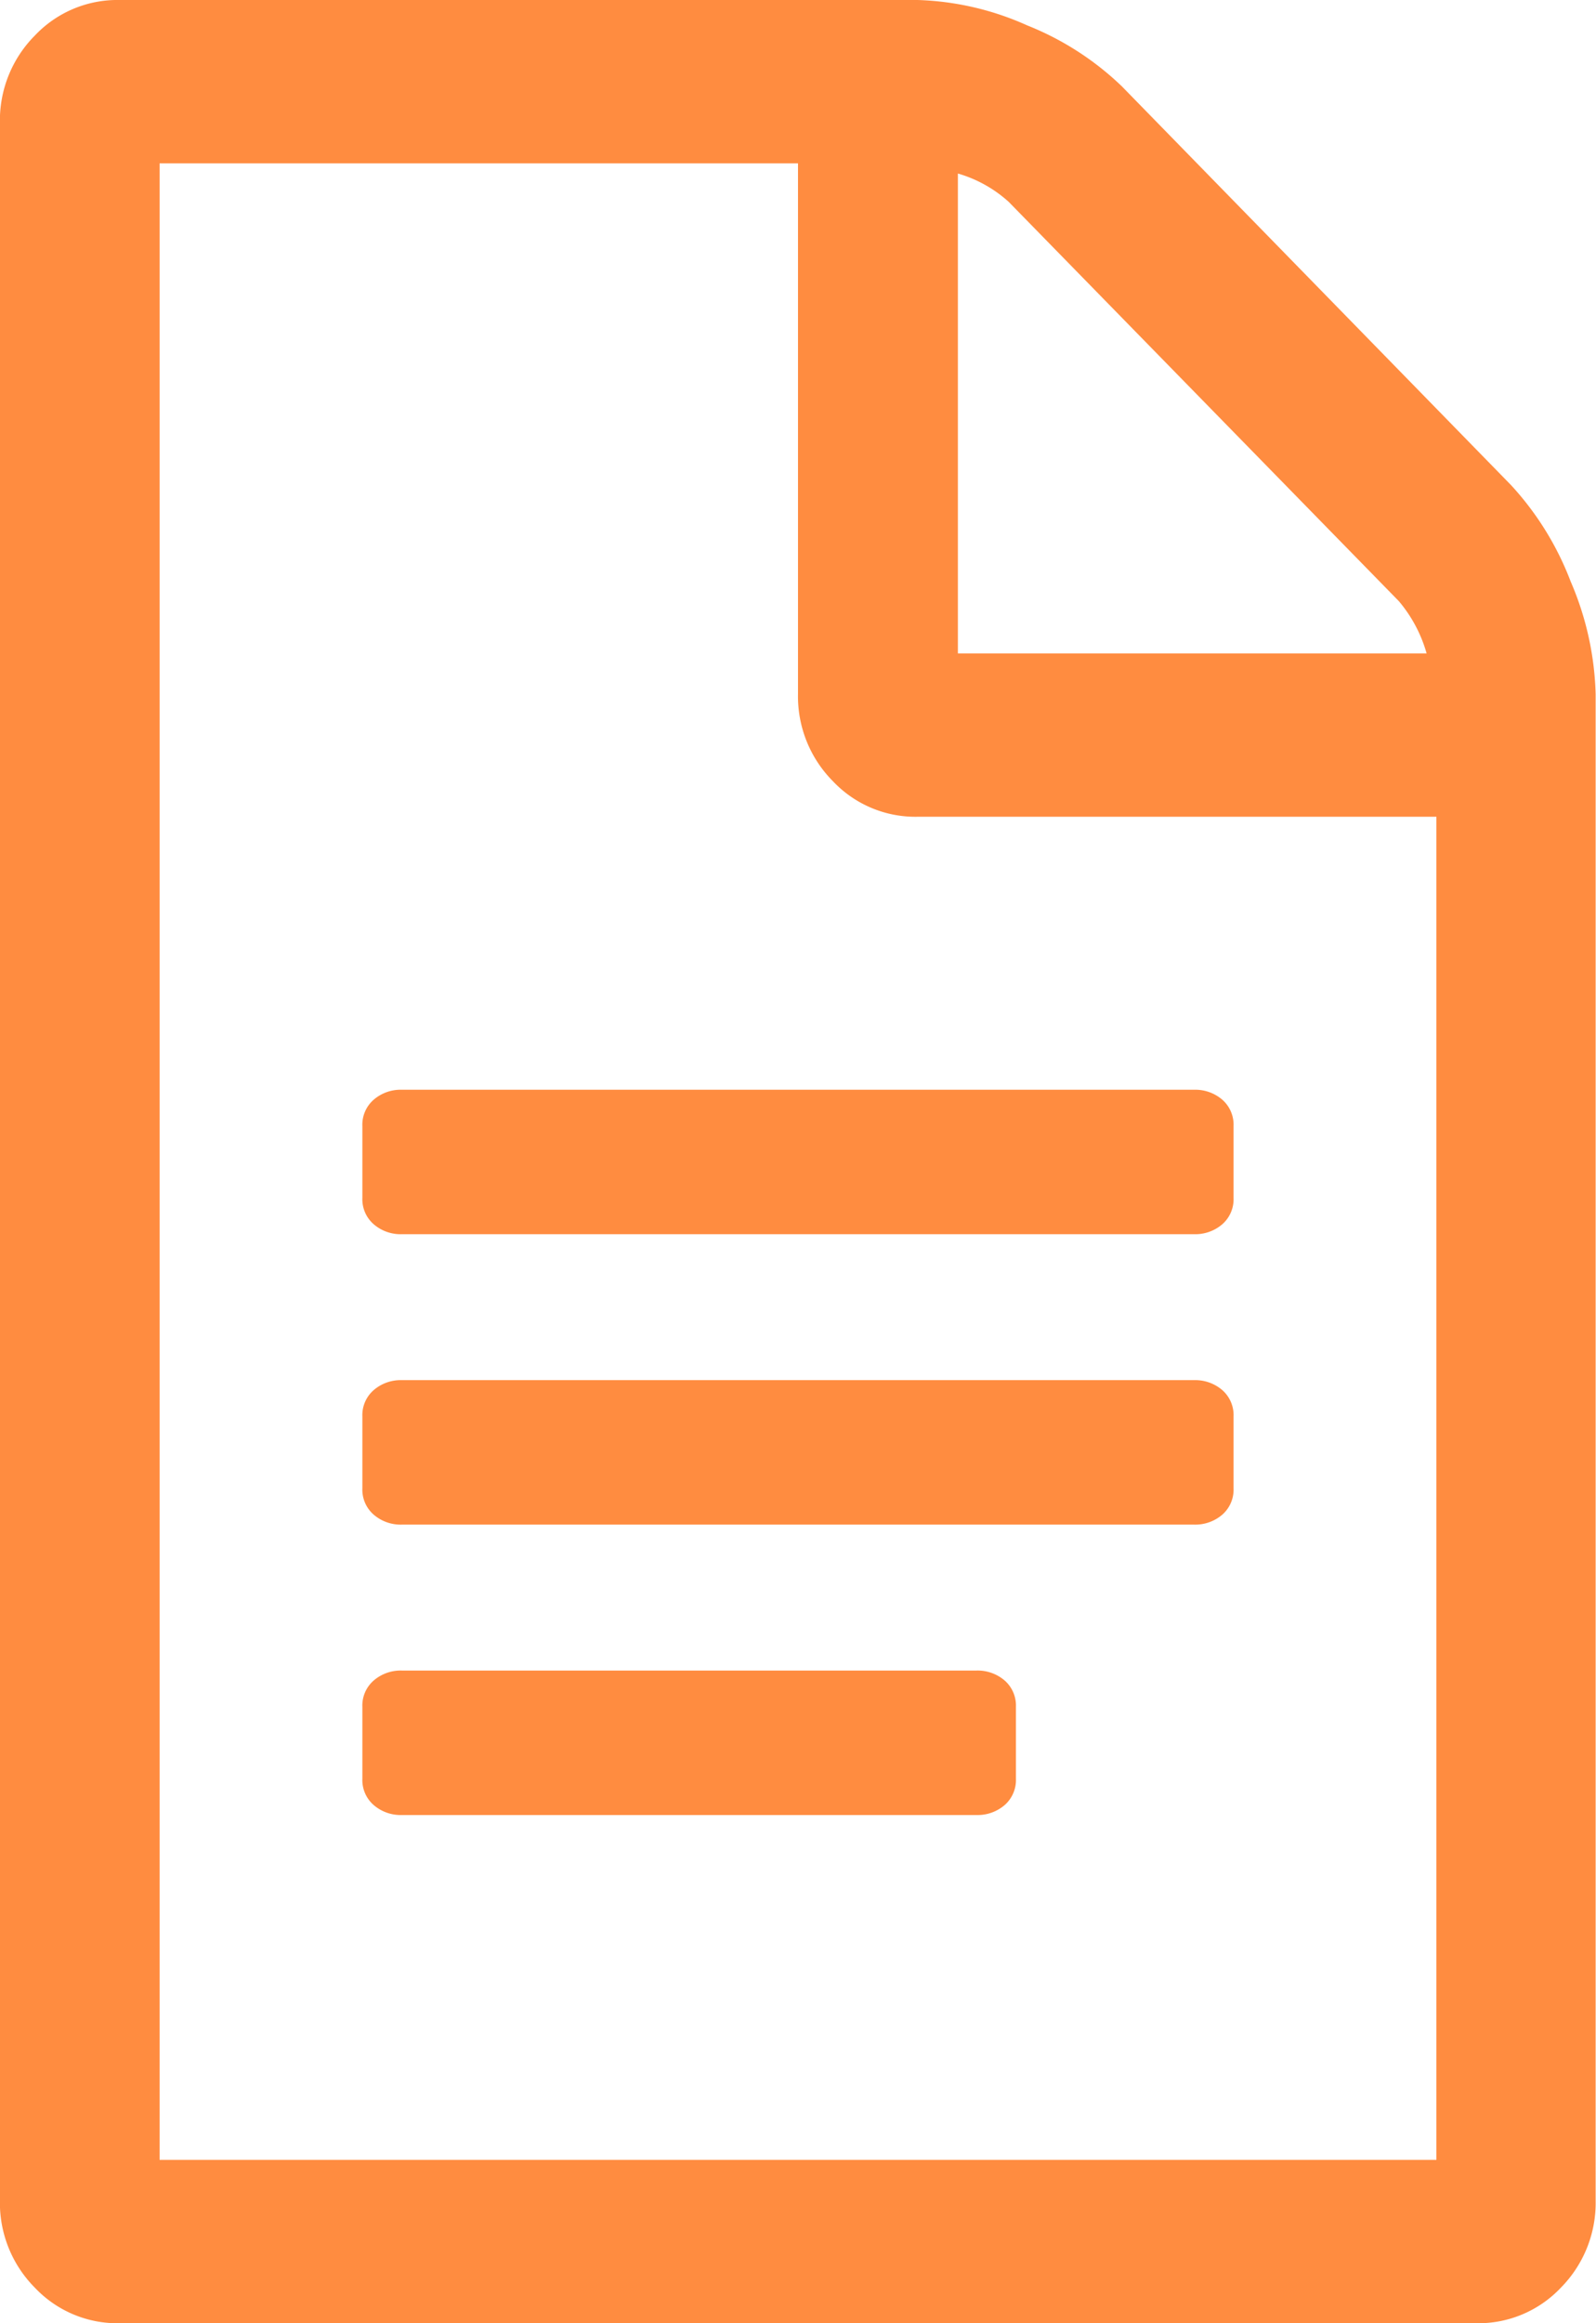 <svg xmlns="http://www.w3.org/2000/svg" width="22" height="32" viewBox="0 0 22 32"><defs><style>.cls-1{fill:#ff8c40;fill-rule:evenodd}</style></defs><path id="Forma_1" data-name="Forma 1" class="cls-1" d="M430.516 5849.51a1.564 1.564 0 0 1-1.168.49h-18.7a1.564 1.564 0 0 1-1.168-.49 1.657 1.657 0 0 1-.481-1.2v-28.62a1.657 1.657 0 0 1 .481-1.2 1.564 1.564 0 0 1 1.168-.49h11a3.969 3.969 0 0 1 1.512.35 4.029 4.029 0 0 1 1.305.84l5.362 5.49a4.111 4.111 0 0 1 .824 1.33 4.18 4.18 0 0 1 .344 1.55v20.75a1.661 1.661 0 0 1-.479 1.2zm-2.234-23.23l-5.378-5.5a1.787 1.787 0 0 0-.7-.39v6.61h6.461a1.921 1.921 0 0 0-.383-.72zm.516 2.97h-7.148a1.564 1.564 0 0 1-1.169-.49 1.657 1.657 0 0 1-.481-1.2v-7.31h-8.8v27.5h17.6v-18.5zm-14.65 3.9a.568.568 0 0 1 .389-.14h10.925a.571.571 0 0 1 .39.14.459.459 0 0 1 .152.36v.99a.459.459 0 0 1-.152.36.571.571 0 0 1-.39.14h-10.925a.568.568 0 0 1-.389-.14.456.456 0 0 1-.153-.36v-.99a.456.456 0 0 1 .153-.36zm0 4a.568.568 0 0 1 .389-.14h10.925a.571.571 0 0 1 .39.14.459.459 0 0 1 .152.36v.99a.459.459 0 0 1-.152.36.571.571 0 0 1-.39.14h-10.925a.568.568 0 0 1-.389-.14.456.456 0 0 1-.153-.36v-.99a.456.456 0 0 1 .153-.36zm0 4a.568.568 0 0 1 .389-.14h7.925a.571.571 0 0 1 .39.14.459.459 0 0 1 .152.36v.99a.459.459 0 0 1-.152.36.571.571 0 0 1-.39.14h-7.925a.568.568 0 0 1-.389-.14.456.456 0 0 1-.153-.36v-.99a.456.456 0 0 1 .153-.36z" transform="translate(-409 -5818)"/></svg>